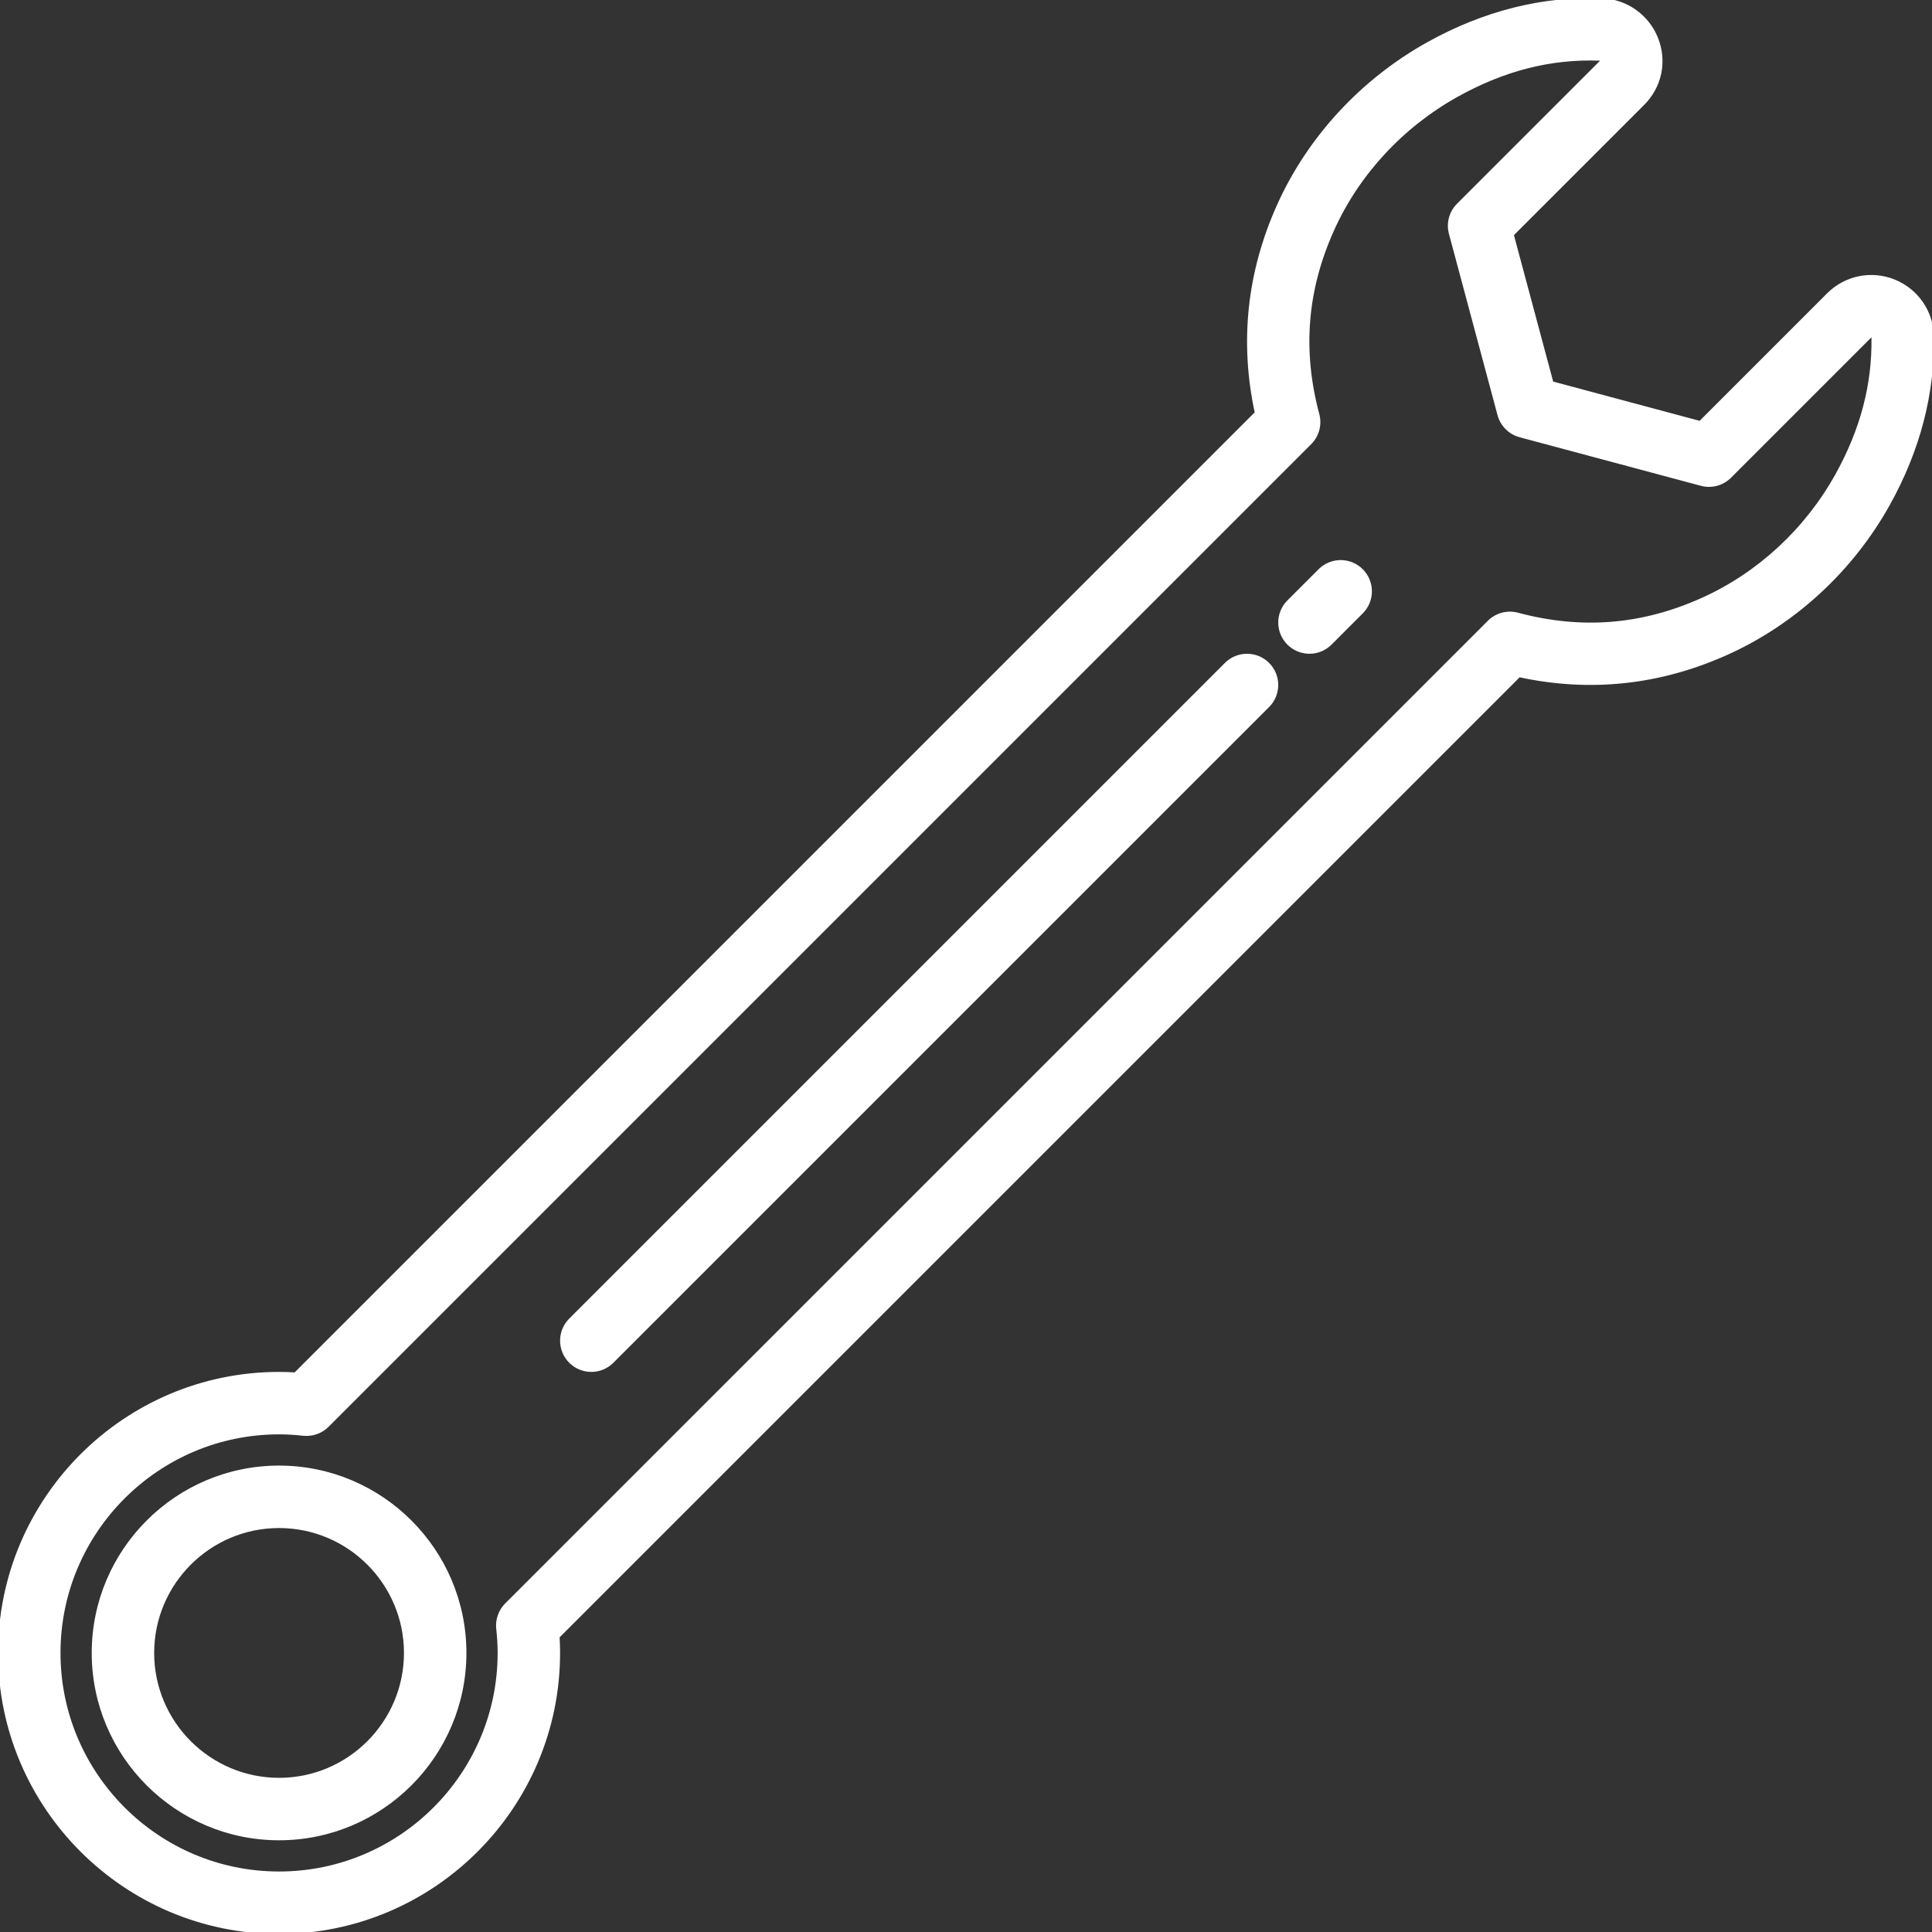 <!DOCTYPE svg PUBLIC "-//W3C//DTD SVG 1.1//EN" "http://www.w3.org/Graphics/SVG/1.1/DTD/svg11.dtd">
<!-- Uploaded to: SVG Repo, www.svgrepo.com, Transformed by: SVG Repo Mixer Tools -->
<svg fill="#ffffff" height="800px" width="800px" version="1.1" id="Capa_1" xmlns="http://www.w3.org/2000/svg" xmlns:xlink="http://www.w3.org/1999/xlink" viewBox="0 0 495 495" xml:space="preserve" stroke="#ffffff">
<rect x="0" y="0" width="495" height="495" fill="#333333" stroke="none"/>
<g id="SVGRepo_bgCarrier" stroke-width="0"/>
<g id="SVGRepo_tracerCarrier" stroke-linecap="round" stroke-linejoin="round"/>
<g id="SVGRepo_iconCarrier"> <g> <path d="M338.196,146.196l-7.999,8c-2.929,2.929-2.929,7.678,0,10.606c1.464,1.465,3.384,2.197,5.303,2.197 s3.839-0.732,5.303-2.197l8-8c2.929-2.929,2.928-7.678,0-10.606C345.875,143.267,341.126,143.268,338.196,146.196z"/> <path d="M314.197,170.196l-168,168c-2.929,2.929-2.929,7.678,0,10.606c1.464,1.464,3.384,2.197,5.303,2.197 s3.839-0.732,5.303-2.197l168-168c2.929-2.929,2.929-7.678,0-10.606C321.875,167.268,317.126,167.268,314.197,170.196z"/> <path d="M485.286,72.095c-5.79-2.346-12.382-1.01-16.797,3.406l-32.876,32.876l-38.08-10.203l-10.203-38.08l33.552-33.552 c4.431-4.431,5.758-10.799,3.465-16.621c-2.276-5.779-7.768-9.654-13.99-9.872c-15.153-0.53-30.085,3.23-44.376,11.177 c-16.95,9.427-30.566,24.162-38.34,41.493c-7.68,17.122-9.568,34.962-5.63,53.095L75.692,352.132 C74.263,352.044,72.874,352,71.5,352C32.075,352,0,384.074,0,423.5S32.075,495,71.5,495s71.5-32.075,71.5-71.5 c0-1.374-0.044-2.764-0.133-4.192l246.318-246.318c18.161,3.945,36.031,2.043,53.183-5.669 c17.329-7.792,32.034-21.367,41.406-38.223c7.662-13.78,11.436-28.188,11.217-42.823C494.897,80.013,491.088,74.448,485.286,72.095 z M470.665,121.808c-7.813,14.051-20.046,25.355-34.448,31.832c-15.477,6.959-30.991,8.211-47.426,3.825 c-2.585-0.689-5.344,0.051-7.237,1.943L129.792,411.169c-1.608,1.607-2.399,3.858-2.152,6.118c0.242,2.216,0.36,4.248,0.36,6.212 c0,31.154-25.346,56.5-56.5,56.5S15,454.654,15,423.5S40.346,367,71.5,367c1.964,0,3.996,0.118,6.212,0.36 c2.259,0.245,4.51-0.544,6.118-2.152l251.761-251.761c1.893-1.893,2.633-4.65,1.943-7.237c-4.379-16.411-3.139-31.9,3.792-47.352 c6.458-14.397,17.802-26.658,31.943-34.522c12.039-6.695,23.992-9.74,36.562-9.295c0.166,0.005,0.416,0.014,0.558,0.377 c0.114,0.289,0.013,0.39-0.115,0.518L373.66,52.549c-1.895,1.895-2.635,4.656-1.941,7.244l12.445,46.445 c0.694,2.588,2.715,4.61,5.304,5.304l46.445,12.445c2.588,0.693,5.35-0.047,7.244-1.941l35.938-35.938h0 c0.123-0.123,0.239-0.24,0.554-0.111c0.337,0.137,0.34,0.332,0.343,0.503C480.174,98.643,477.123,110.192,470.665,121.808z"/> <path d="M71.5,376C45.309,376,24,397.308,24,423.5S45.309,471,71.5,471s47.5-21.309,47.5-47.5S97.691,376,71.5,376z M71.5,456 C53.58,456,39,441.42,39,423.5S53.58,391,71.5,391s32.5,14.58,32.5,32.5S89.42,456,71.5,456z"/> </g> </g>
</svg>